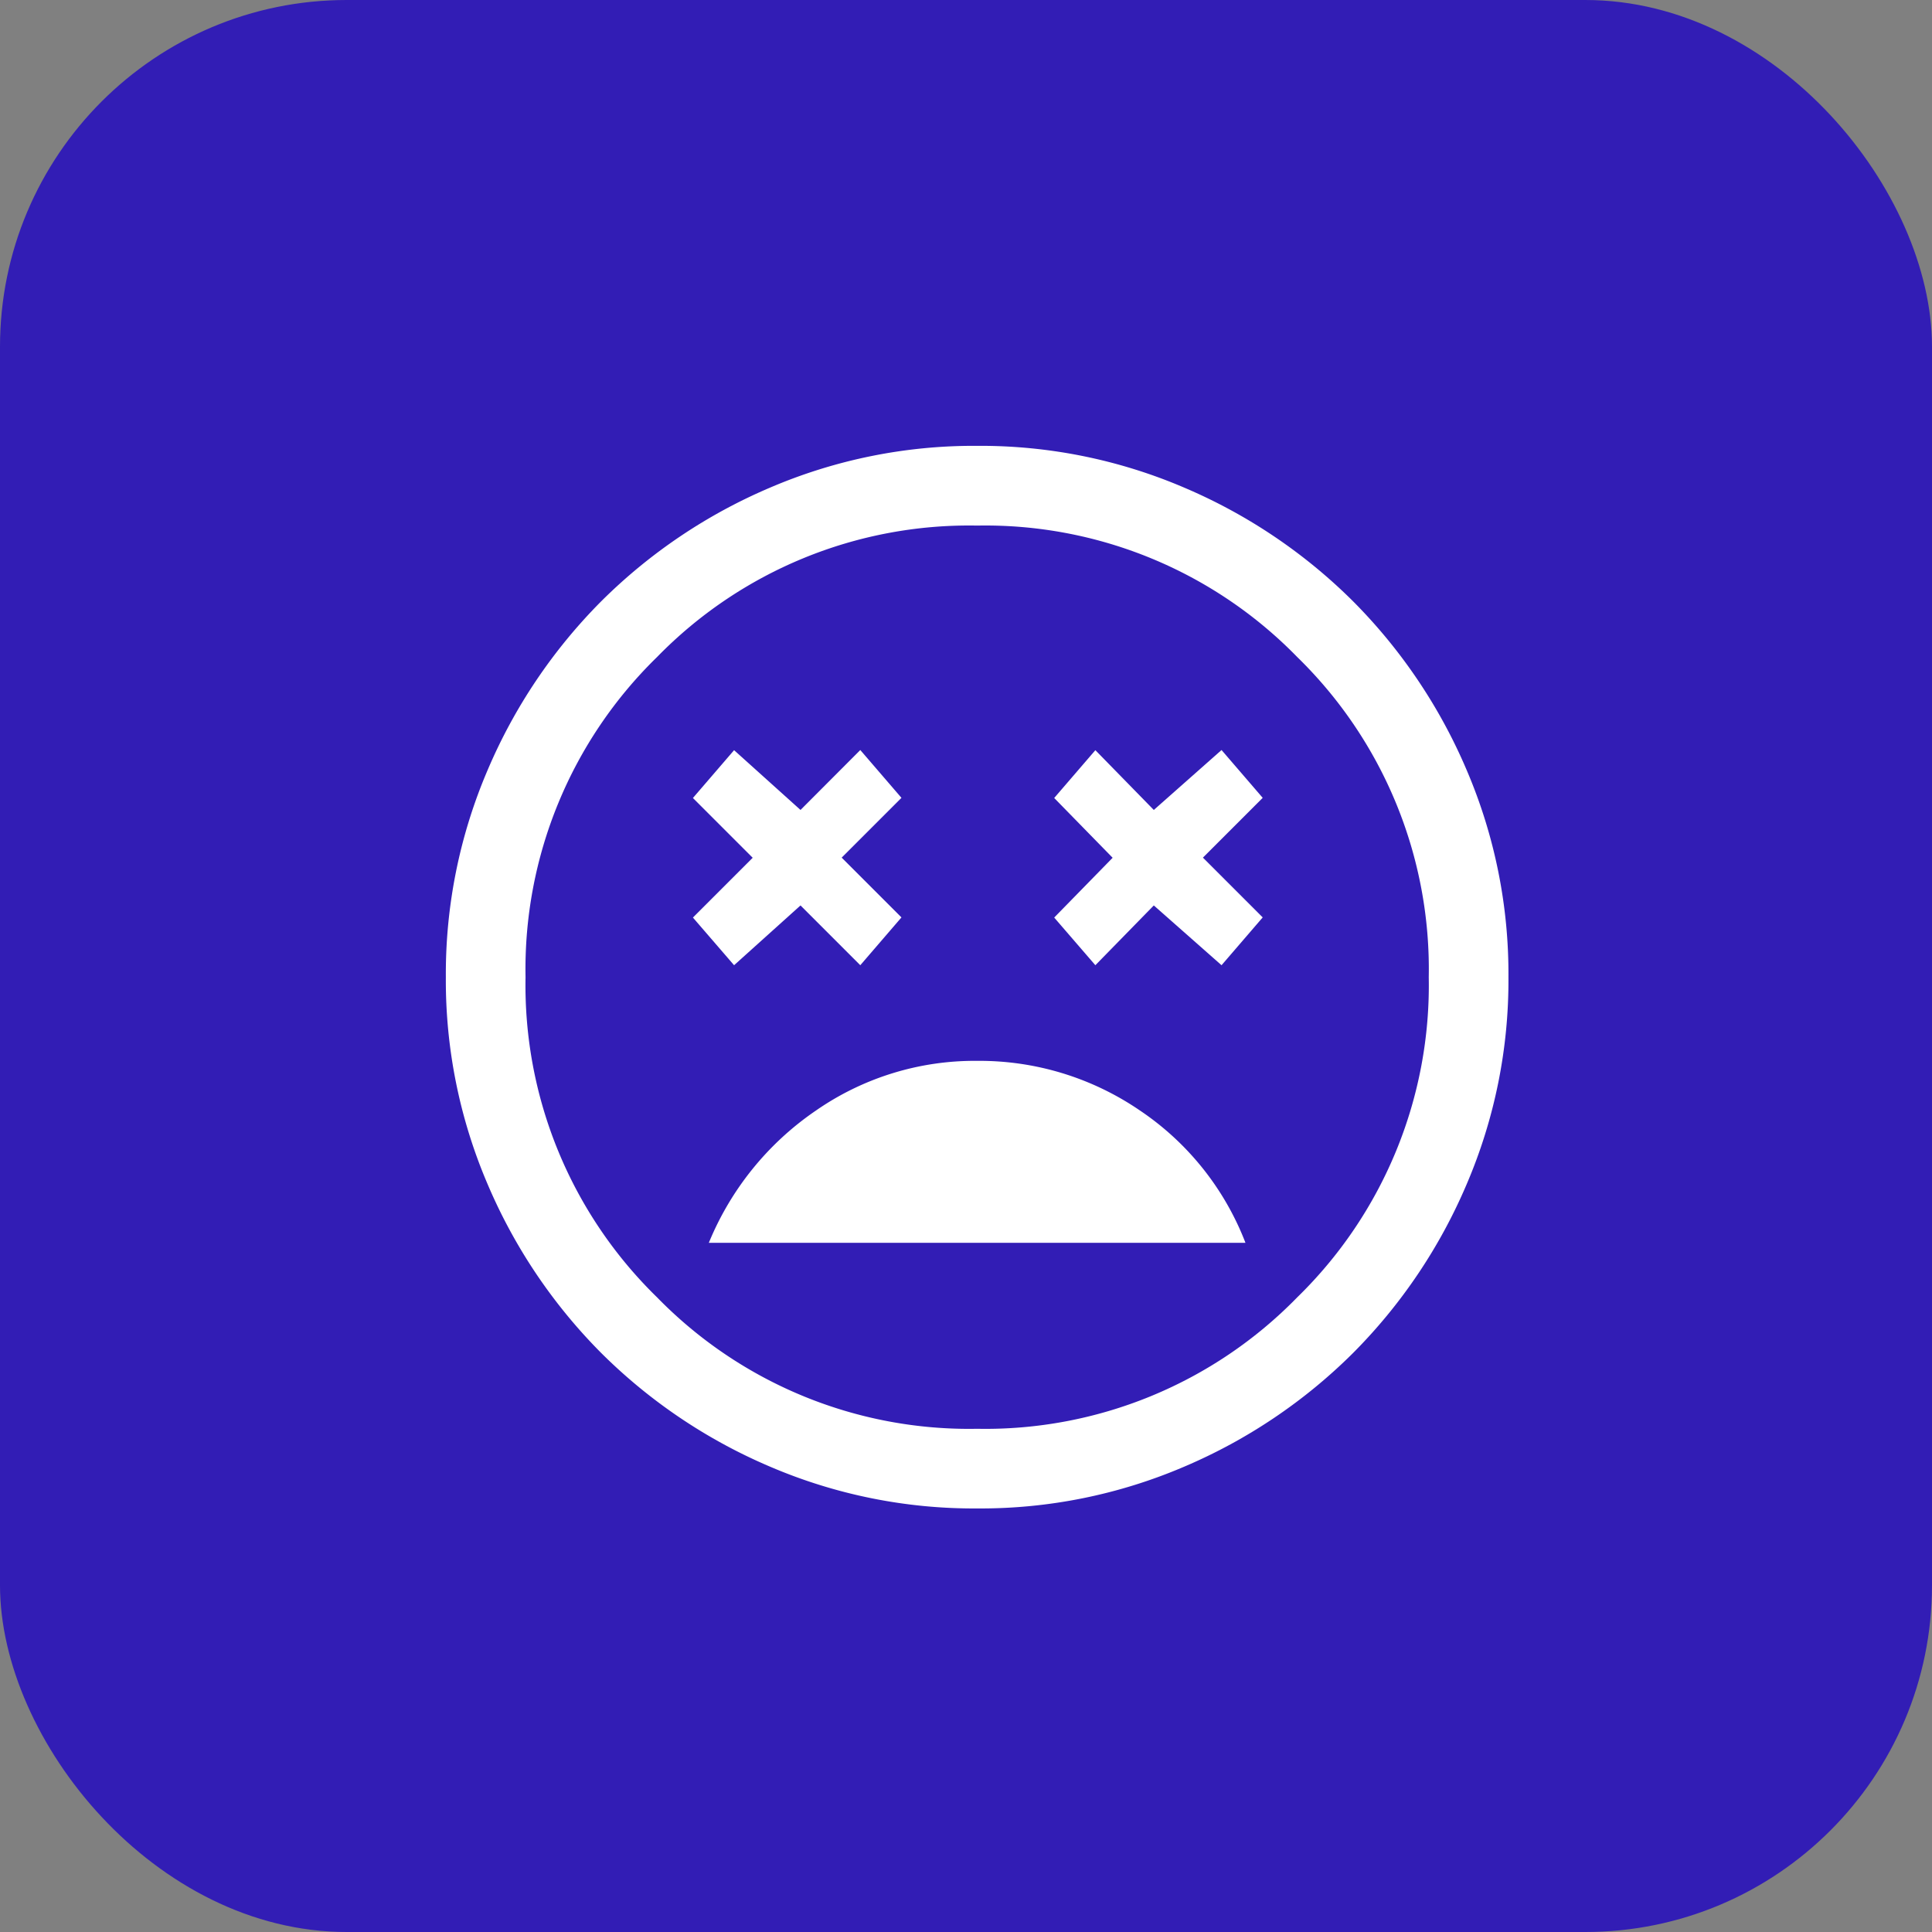 <?xml version="1.0" encoding="UTF-8"?>
<svg xmlns="http://www.w3.org/2000/svg" width="52" height="52" viewBox="0 0 52 52">
  <rect x="0" y="0" width="52" height="52" fill="#808080" stroke="none"/>
  <g id="Group_10183" data-name="Group 10183" transform="translate(-1704 -3287)">
    <rect id="Frame_211" data-name="Frame 211" width="52" height="52" rx="9.333" transform="translate(1704 3287)" fill="#321db5" style="mix-blend-mode: normal;isolation: isolate"></rect>
    <path id="sentiment_very_dissatisfied_50dp_0000F5_FILL0_wght400_GRAD0_opsz48" d="M94.3-863.447a7.49,7.49,0,0,0-4.344,1.341,7.962,7.962,0,0,0-2.878,3.557h14.444a7.568,7.568,0,0,0-2.86-3.575A7.644,7.644,0,0,0,94.3-863.447Zm-6.542-2.574,1.788-1.609,1.609,1.609,1.108-1.287-1.609-1.609,1.609-1.609-1.108-1.287L89.546-870.2l-1.788-1.609-1.108,1.287,1.609,1.609-1.609,1.609Zm9.724,0,1.573-1.609,1.823,1.609,1.108-1.287-1.609-1.609,1.609-1.609-1.108-1.287L99.055-870.2l-1.573-1.609-1.108,1.287,1.573,1.609-1.573,1.609ZM94.3-851.4a13.926,13.926,0,0,1-5.577-1.126,14.444,14.444,0,0,1-4.54-3.057,14.441,14.441,0,0,1-3.057-4.54A13.925,13.925,0,0,1,80-865.7a13.926,13.926,0,0,1,1.126-5.577,14.442,14.442,0,0,1,3.057-4.54,14.441,14.441,0,0,1,4.54-3.057A13.925,13.925,0,0,1,94.3-880a13.925,13.925,0,0,1,5.577,1.126,14.441,14.441,0,0,1,4.54,3.057,14.442,14.442,0,0,1,3.057,4.54A13.926,13.926,0,0,1,108.6-865.7a13.925,13.925,0,0,1-1.126,5.577,14.441,14.441,0,0,1-3.057,4.54,14.444,14.444,0,0,1-4.54,3.057A13.926,13.926,0,0,1,94.3-851.4ZM94.3-865.7Zm0,12.156a11.727,11.727,0,0,0,8.616-3.539,11.727,11.727,0,0,0,3.539-8.616,11.727,11.727,0,0,0-3.539-8.616,11.727,11.727,0,0,0-8.616-3.539,11.727,11.727,0,0,0-8.616,3.539,11.727,11.727,0,0,0-3.539,8.616,11.727,11.727,0,0,0,3.539,8.616A11.727,11.727,0,0,0,94.3-853.544Z" transform="translate(1636 4179)" fill="#fff"></path>
  </g>
</svg>
